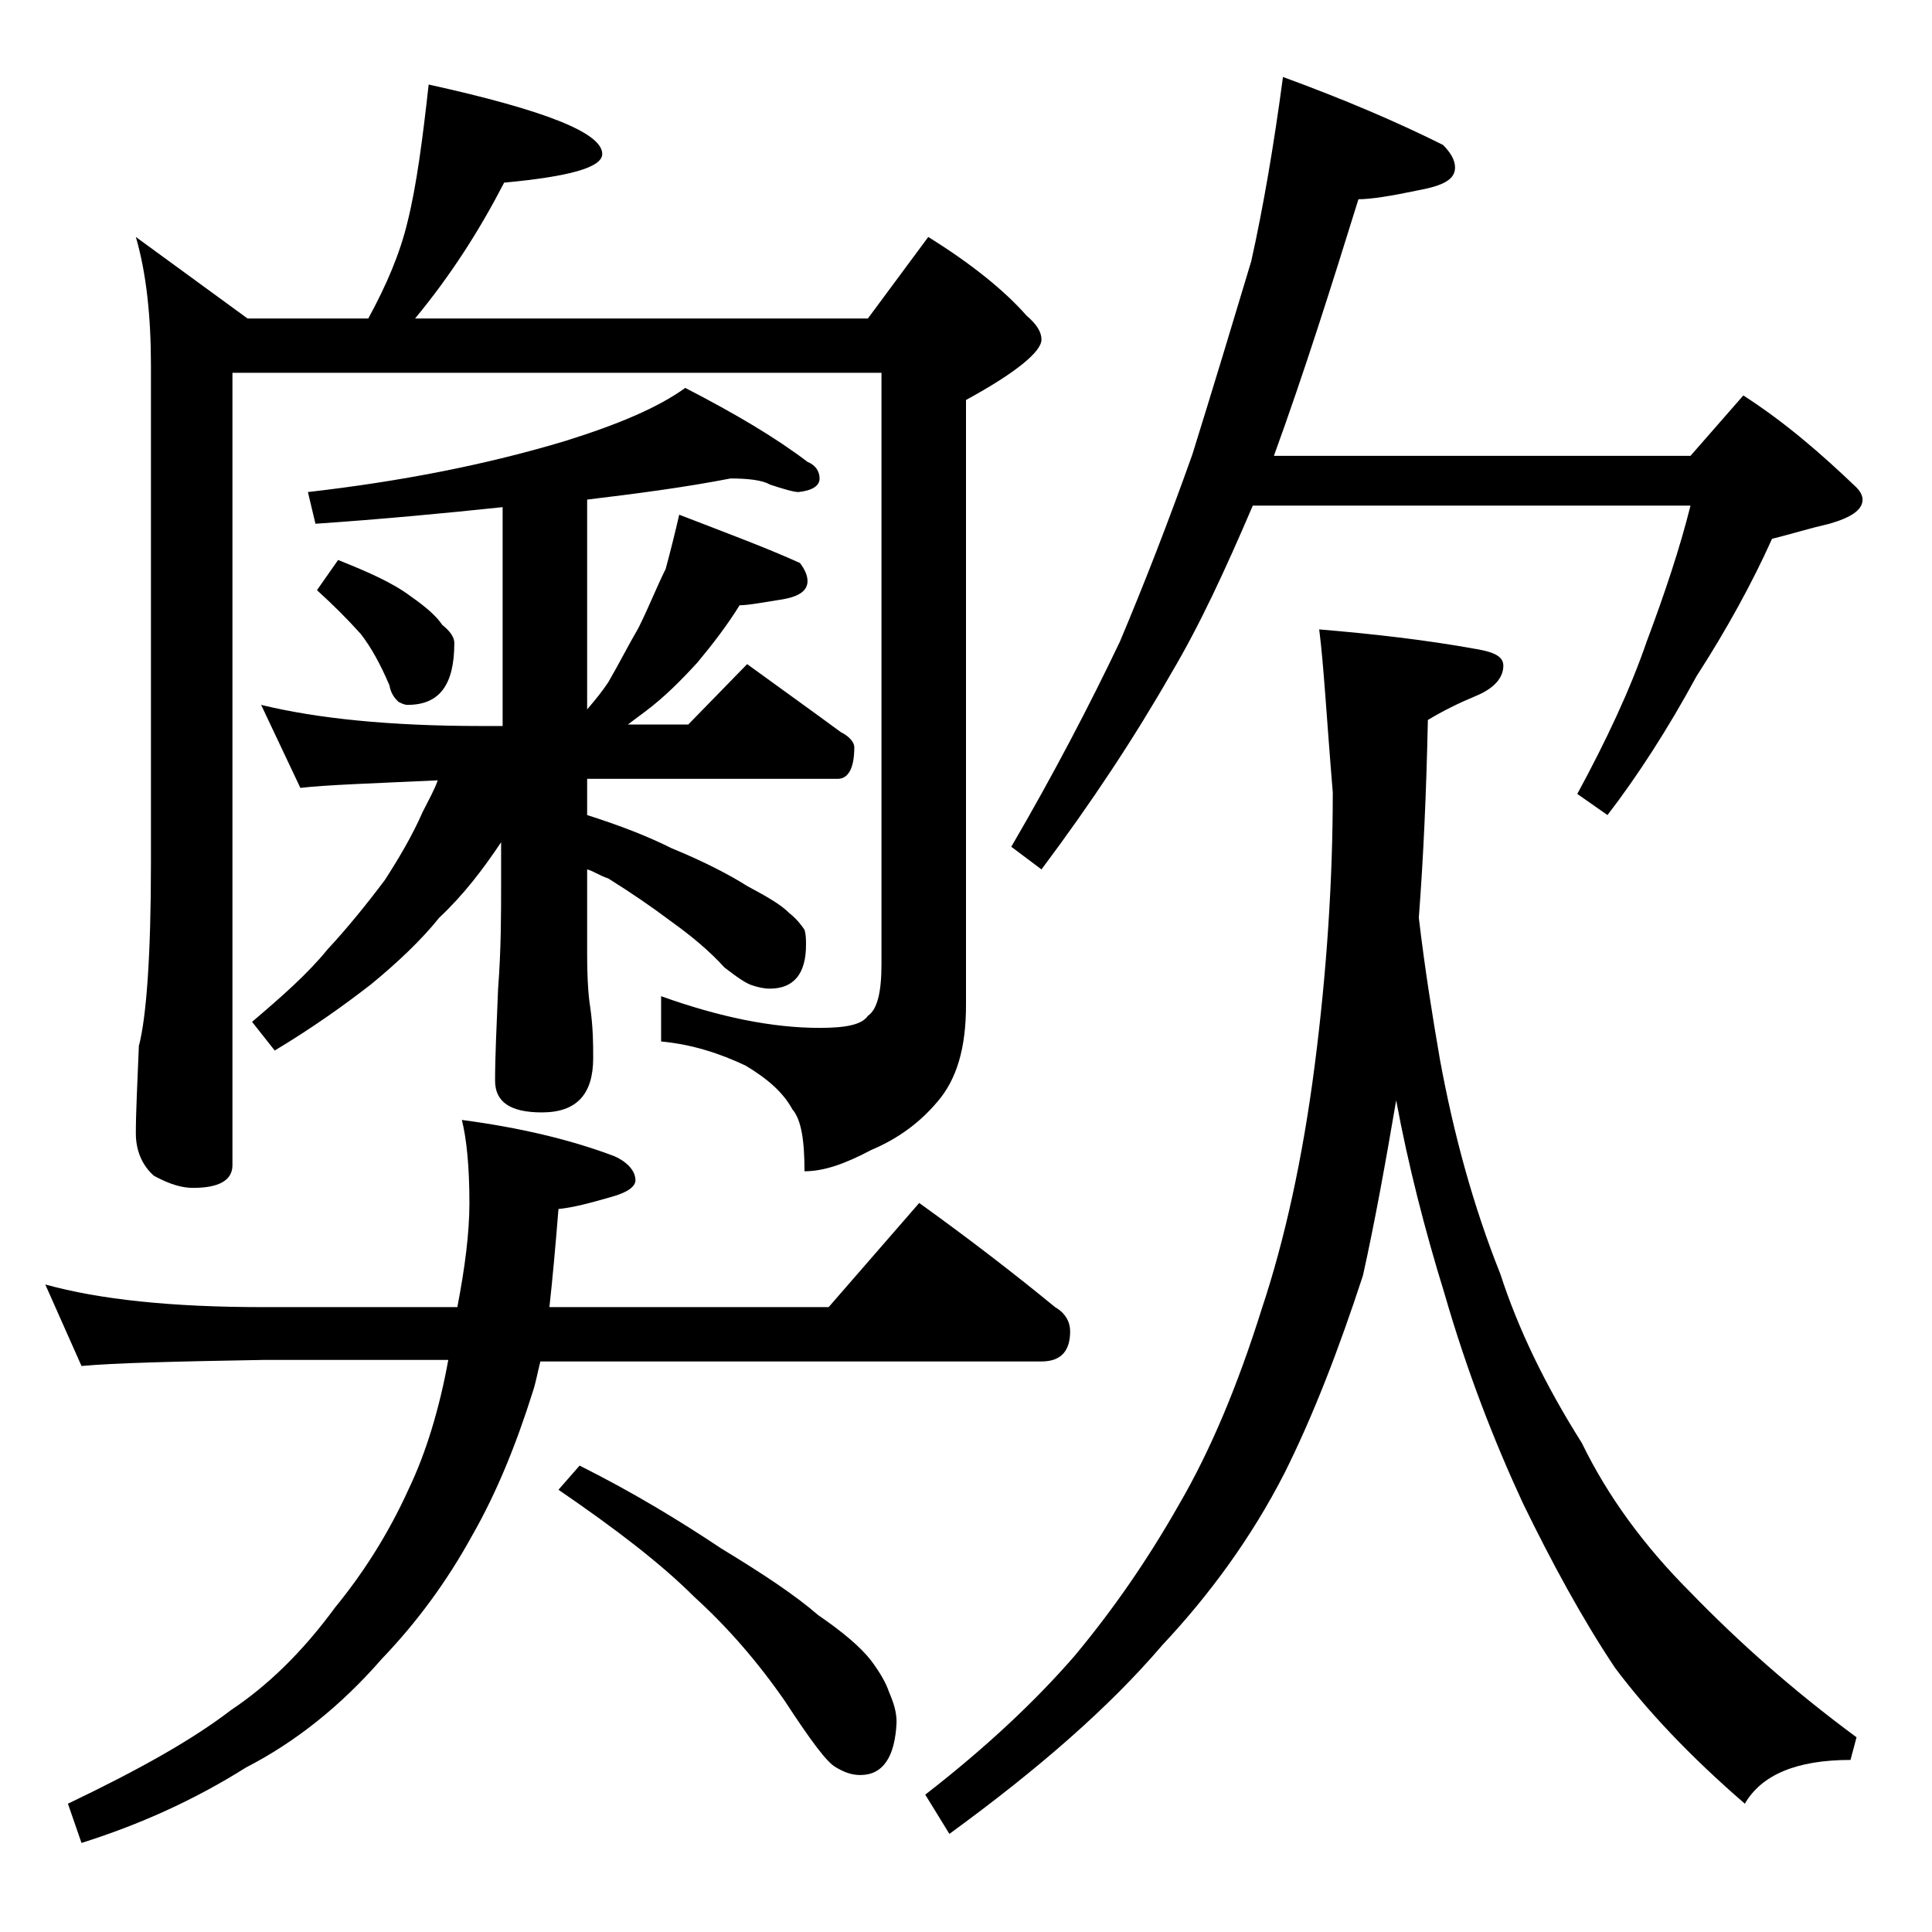 <?xml version="1.0" encoding="utf-8"?>
<!-- Generator: Adobe Illustrator 18.0.0, SVG Export Plug-In . SVG Version: 6.00 Build 0)  -->
<!DOCTYPE svg PUBLIC "-//W3C//DTD SVG 1.1//EN" "http://www.w3.org/Graphics/SVG/1.1/DTD/svg11.dtd">
<svg version="1.1" id="Layer_1" xmlns="http://www.w3.org/2000/svg" xmlns:xlink="http://www.w3.org/1999/xlink" x="0px" y="0px"
	 viewBox="0 0 128 128" enable-background="new 0 0 128 128" xml:space="preserve">
<path d="M3,85.1c3.6,1,8.4,1.5,14.4,1.5h12.9c0.5-2.6,0.8-4.9,0.8-6.9c0-2.5-0.2-4.3-0.5-5.5c3.8,0.5,7.2,1.3,10.1,2.4
	c0.9,0.4,1.4,1,1.4,1.6c0,0.4-0.5,0.8-1.6,1.1C39.1,79.7,38,80,37,80.1c-0.2,2.5-0.4,4.7-0.6,6.5h18.5l6-6.9c3.2,2.3,6.2,4.6,9,6.9
	c0.7,0.4,1,1,1,1.6c0,1.3-0.6,2-1.9,2H35.8c-0.2,0.8-0.3,1.4-0.5,2c-1.1,3.5-2.4,6.7-4,9.5c-1.7,3.1-3.7,5.8-6,8.2
	c-2.7,3.1-5.7,5.5-9,7.2c-3.5,2.2-7.1,3.8-10.9,5l-0.9-2.6c4.6-2.2,8.2-4.2,10.8-6.2c2.4-1.6,4.7-3.8,6.9-6.8
	c1.8-2.2,3.5-4.8,4.9-7.9c1.1-2.3,2-5.2,2.6-8.5H17.4c-5.8,0.1-9.8,0.2-12,0.4L3,85.1z M28.4,5.6c7.7,1.7,11.5,3.2,11.5,4.6
	c0,0.9-2.2,1.5-6.5,1.9c-1.6,3.1-3.5,6.1-5.9,9h30l4-5.4c2.9,1.8,5.1,3.6,6.5,5.2c0.7,0.6,1,1.1,1,1.6c0,0.8-1.7,2.2-5,4v40.1
	c0,2.8-0.6,4.9-1.9,6.4c-1.1,1.3-2.5,2.4-4.4,3.2c-1.7,0.9-3.1,1.4-4.4,1.4c0-2-0.2-3.4-0.8-4.1c-0.6-1.1-1.6-2-3.1-2.9
	c-1.7-0.8-3.5-1.4-5.6-1.6v-3c3.9,1.4,7.4,2.1,10.5,2.1c1.7,0,2.8-0.2,3.2-0.8c0.6-0.4,0.9-1.5,0.9-3.4V24.7h-43v52.5
	c0,1-0.9,1.5-2.6,1.5c-0.7,0-1.5-0.2-2.6-0.8C9.4,77.2,9,76.2,9,75.1c0-1.4,0.1-3.3,0.2-5.8c0.5-1.9,0.8-6,0.8-12.1v-33
	c0-3.2-0.3-6.1-1-8.5l7.4,5.4h8c1.2-2.2,2.1-4.3,2.6-6.4C27.6,12.3,28,9.2,28.4,5.6z M48.4,31.7c-3.1,0.6-6.2,1-9.5,1.4V47
	c0.6-0.7,1-1.2,1.4-1.8c0.7-1.2,1.3-2.4,2-3.6c0.7-1.4,1.2-2.7,1.8-3.9c0.3-1.1,0.6-2.3,0.9-3.6c3.1,1.2,5.8,2.2,8,3.2
	c0.3,0.4,0.5,0.8,0.5,1.2c0,0.6-0.5,1-1.6,1.2c-1.3,0.2-2.3,0.4-2.9,0.4c-0.8,1.3-1.8,2.6-2.8,3.8c-1.1,1.2-2.2,2.3-3.4,3.2
	c-0.4,0.3-0.8,0.6-1.2,0.9h4l3.9-4c2.2,1.6,4.3,3.1,6.2,4.5c0.6,0.3,0.9,0.7,0.9,1c0,1.4-0.4,2.1-1.1,2.1H38.9v2.4
	c2.2,0.7,4,1.4,5.6,2.2c2.2,0.9,3.9,1.8,5,2.5c1.3,0.7,2.2,1.2,2.8,1.8c0.5,0.4,0.8,0.8,1,1.1c0.1,0.3,0.1,0.7,0.1,1
	c0,1.9-0.8,2.9-2.4,2.9c-0.4,0-0.8-0.1-1.1-0.2c-0.4-0.1-1-0.5-1.9-1.2C47,63,45.8,62,44.4,61c-1.2-0.9-2.5-1.8-4.1-2.8
	c-0.6-0.2-1-0.5-1.4-0.6v5.6c0,1.8,0.1,2.9,0.2,3.5c0.2,1.4,0.2,2.5,0.2,3.4c0,2.4-1.1,3.6-3.4,3.6c-2.1,0-3.1-0.7-3.1-2.1
	c0-1.6,0.1-3.6,0.2-6.1c0.2-2.6,0.2-4.9,0.2-6.9v-2.8c-1.2,1.8-2.5,3.5-4.1,5c-1.2,1.5-2.8,3-4.5,4.4c-1.8,1.4-3.9,2.9-6.4,4.4
	l-1.5-1.9c2-1.7,3.7-3.2,5-4.8c1.3-1.4,2.6-3,3.8-4.6c0.9-1.4,1.8-2.9,2.5-4.5c0.4-0.8,0.8-1.5,1-2.1c-4.3,0.2-7.4,0.3-9.1,0.5
	l-2.6-5.5c3.7,0.9,8.5,1.4,14.6,1.4h1.4V33.6c-3.8,0.4-8,0.8-12.4,1.1l-0.5-2.1c6.1-0.7,11.8-1.8,17.1-3.4c3.5-1.1,6.1-2.2,7.9-3.5
	c3.3,1.7,6,3.3,8.1,4.9c0.5,0.2,0.8,0.6,0.8,1.1s-0.5,0.8-1.4,0.9c-0.3,0-1-0.2-1.9-0.5C50.5,31.8,49.5,31.7,48.4,31.7z M22.4,37.1
	c2,0.8,3.6,1.5,4.8,2.4c1,0.7,1.7,1.3,2.1,1.9c0.5,0.4,0.8,0.8,0.8,1.2c0,2.8-1,4.1-3.1,4.1c-0.2,0-0.4-0.1-0.6-0.2
	c-0.2-0.2-0.5-0.5-0.6-1.1c-0.6-1.4-1.2-2.5-1.9-3.4C23,41,22.1,40.1,21,39.1L22.4,37.1z M38.4,97.1c3.6,1.8,6.7,3.7,9.4,5.5
	c2.8,1.7,4.9,3.1,6.4,4.4c1.6,1.1,2.8,2.1,3.5,3c0.6,0.8,1,1.5,1.2,2.1c0.3,0.7,0.5,1.3,0.5,2c-0.1,2.3-0.9,3.5-2.4,3.5
	c-0.6,0-1.1-0.2-1.6-0.5c-0.6-0.3-1.7-1.8-3.4-4.4c-1.8-2.6-3.8-4.9-6-6.9c-2.2-2.2-5.2-4.5-9-7.1L38.4,97.1z M87.4,41.7
	C91,42,94.5,42.4,97.8,43c1.2,0.2,1.8,0.5,1.8,1.1c0,0.8-0.6,1.5-1.8,2c-1.2,0.5-2.2,1-3.2,1.6c-0.1,4.8-0.3,9.2-0.6,13.1
	c0.4,3.4,0.9,6.5,1.4,9.4c0.9,4.9,2.2,9.7,4,14.2c1.2,3.7,3,7.4,5.4,11.2c1.7,3.5,4.1,6.8,7.2,9.9c3.2,3.3,6.8,6.5,11,9.6l-0.4,1.5
	c-3.6,0-5.9,1-7,2.9c-3.7-3.2-6.5-6.2-8.6-9c-2.2-3.3-4.2-7-6.1-10.9c-1.9-4.1-3.7-8.7-5.2-13.9c-1.3-4.2-2.4-8.5-3.2-12.8
	c-0.7,4.1-1.4,8-2.2,11.6c-1.6,4.9-3.3,9.3-5.2,13.1c-2.2,4.3-5,8.1-8.1,11.4c-3.5,4.1-8.2,8.2-14.1,12.5l-1.6-2.6
	c4-3.1,7.3-6.2,9.9-9.2c2.5-3,4.8-6.3,6.9-10c2.1-3.6,3.9-7.9,5.5-13c1.5-4.5,2.7-9.9,3.5-16.1c0.8-6.2,1.2-12.3,1.2-18.1
	C87.9,47.7,87.7,44,87.4,41.7z M85,5.1c4.1,1.5,7.6,3,10.6,4.5c0.5,0.5,0.8,1,0.8,1.5c0,0.8-0.8,1.2-2.4,1.5c-1.9,0.4-3.2,0.6-4,0.6
	c-1.8,5.8-3.6,11.5-5.6,17H112l3.5-4c2.8,1.8,5.2,3.9,7.5,6.1c0.2,0.2,0.4,0.5,0.4,0.8c0,0.7-0.8,1.2-2.2,1.6
	c-1.3,0.3-2.6,0.7-3.8,1c-1.3,2.9-3,6-5,9.1c-1.9,3.5-3.9,6.6-5.9,9.2l-2-1.4c1.9-3.5,3.5-6.9,4.6-10.1c1.2-3.2,2.2-6.2,2.9-9H83
	c-1.8,4.2-3.5,7.9-5.4,11.1c-2.4,4.2-5.3,8.6-8.6,13l-2-1.5c2.8-4.8,5.2-9.4,7.2-13.6c1.6-3.8,3.2-7.9,4.8-12.4
	c1.4-4.5,2.7-8.8,3.9-12.8C83.7,13.7,84.4,9.6,85,5.1z"/>
</svg>
